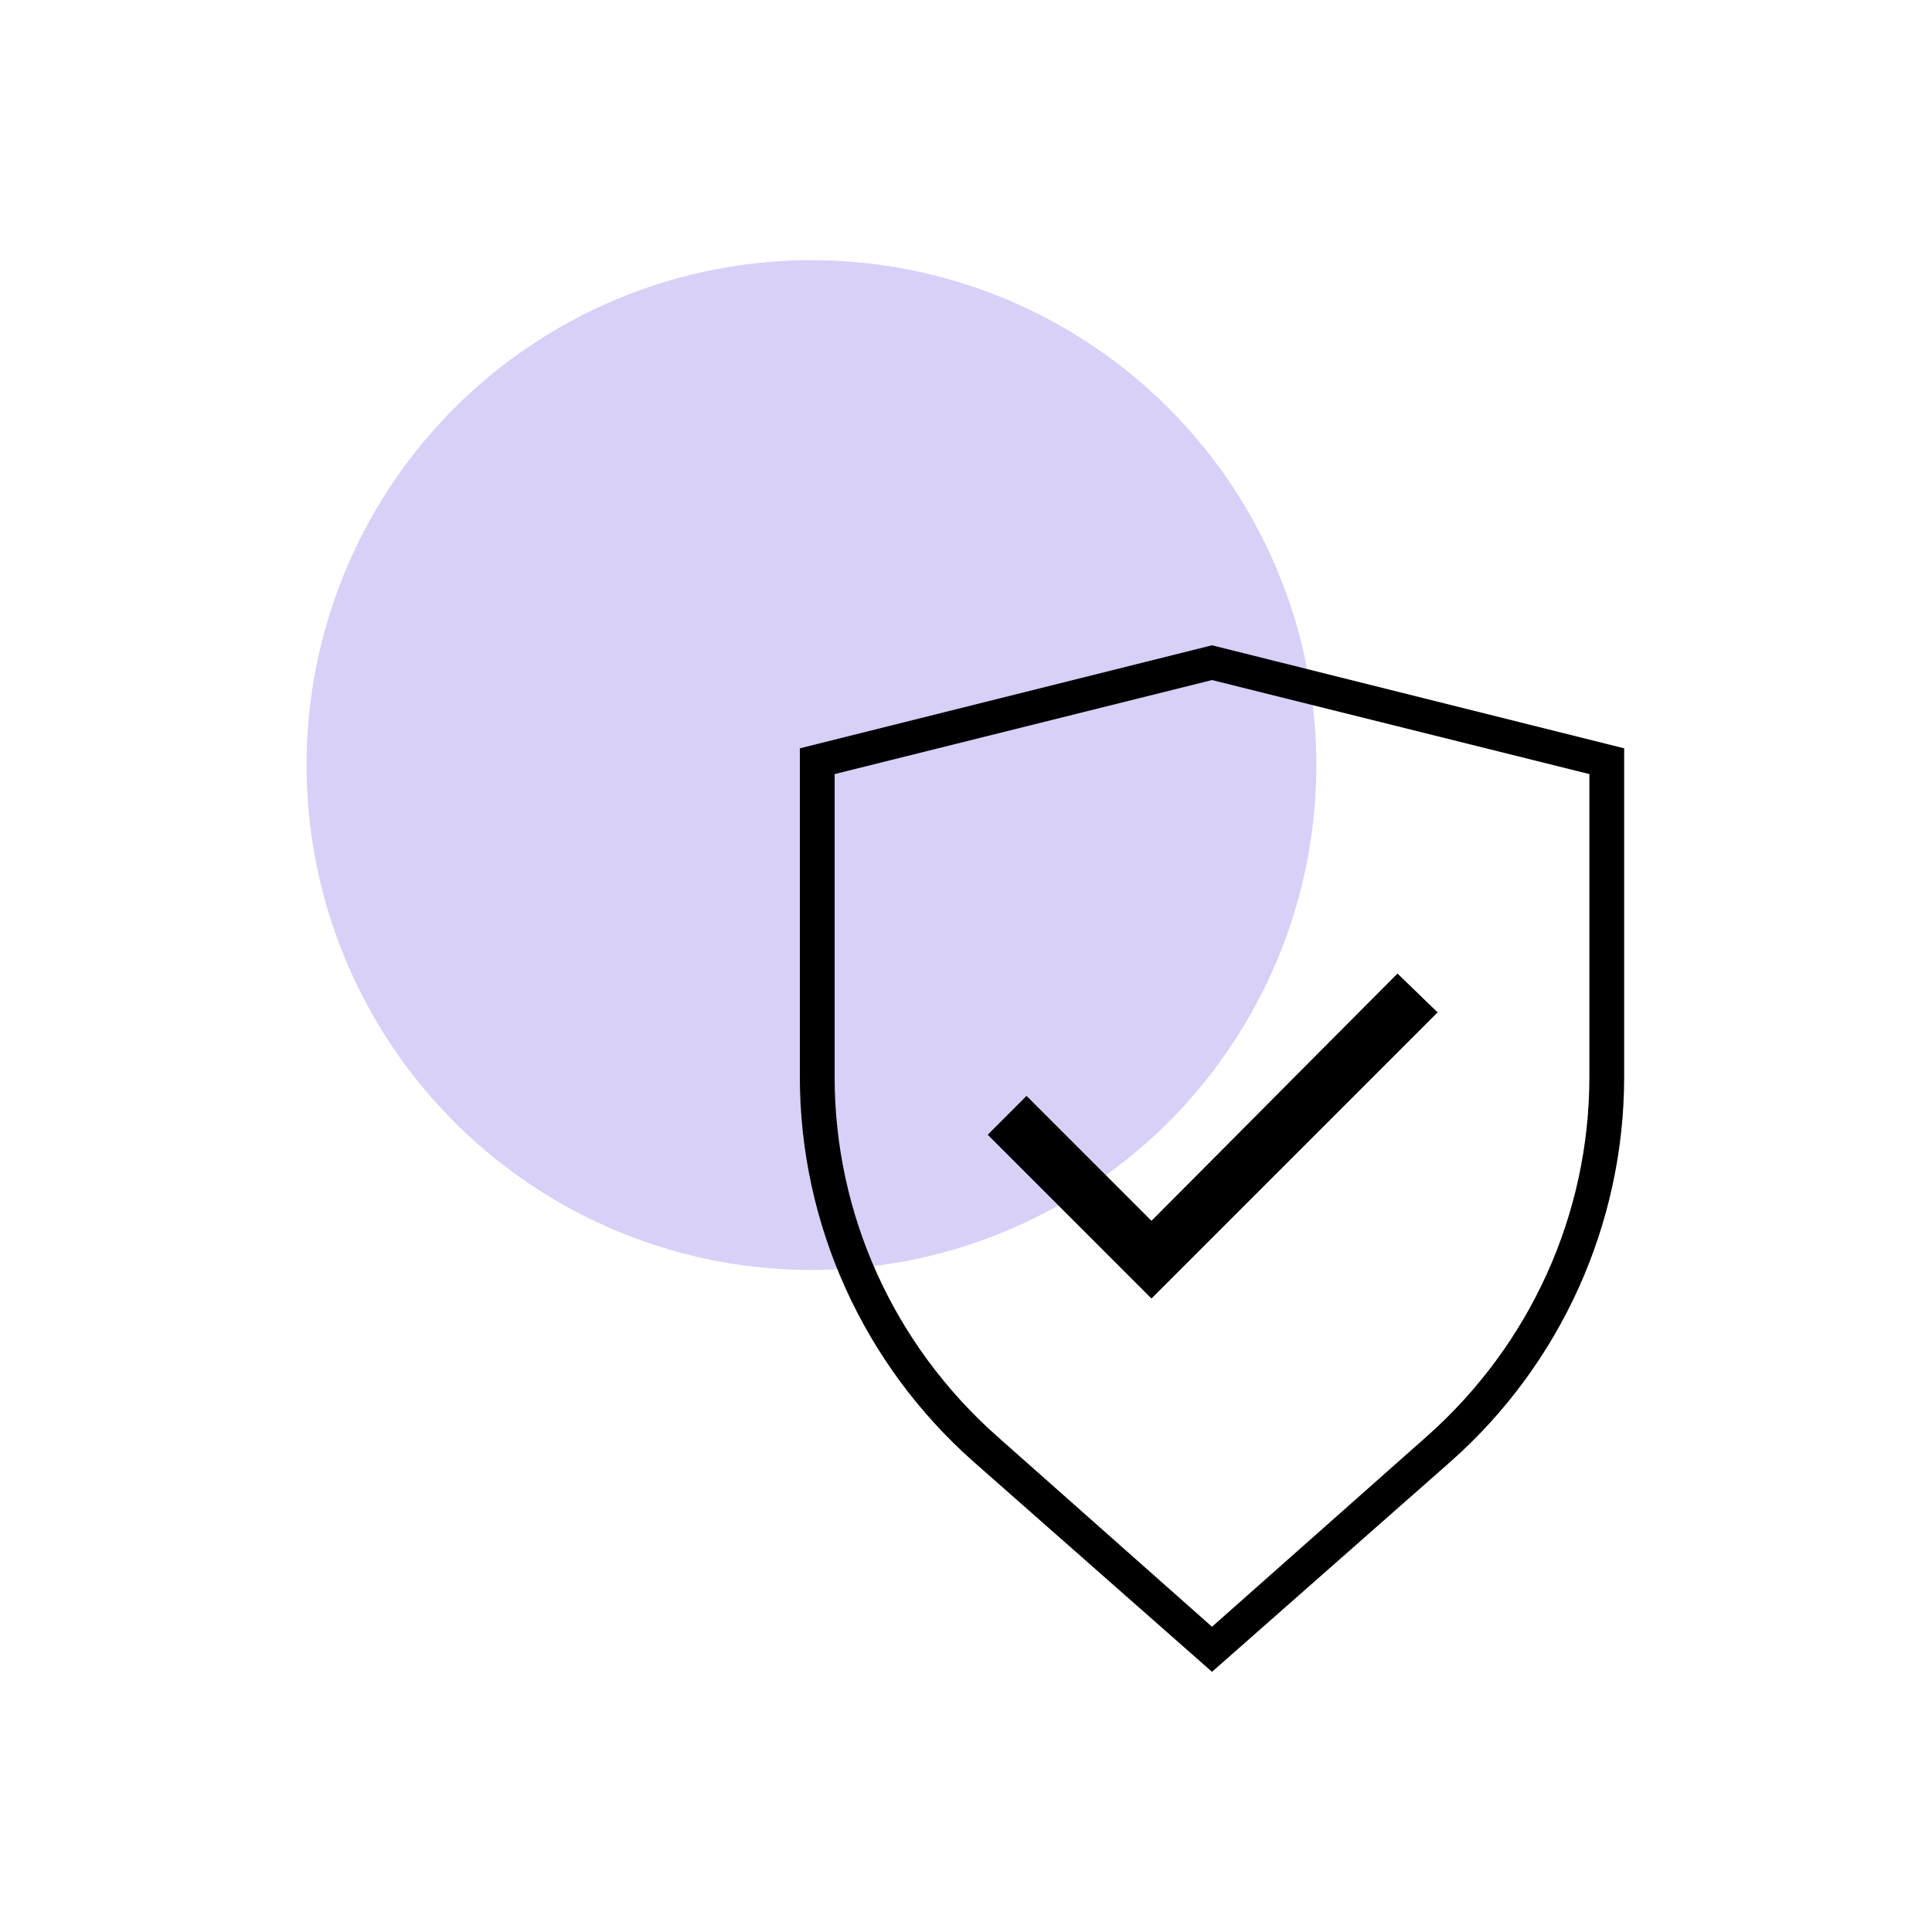 <?xml version="1.0" encoding="utf-8"?>
<!-- Generator: Adobe Illustrator 25.0.0, SVG Export Plug-In . SVG Version: 6.00 Build 0)  -->
<svg version="1.1" id="Layer_1" xmlns="http://www.w3.org/2000/svg" xmlns:xlink="http://www.w3.org/1999/xlink" x="0px" y="0px"
	 viewBox="0 0 150 150" style="enable-background:new 0 0 150 150;" xml:space="preserve">
<style type="text/css">
	.st0{fill:#D8D0F7;}
	.st1{fill:#1E1E1E;}
</style>
<g>
	<circle class="st0" cx="63" cy="59.4" r="39.2"/>
	<g>
		<path d="M94.1,52.8l29.3,7.3v23.5c0,10.7-4.6,20.8-12.6,27.9l-16.7,14.8l-16.7-14.8c-8-7.1-12.6-17.2-12.6-27.9V60.1L94.1,52.8
			 M94.1,50.1l-32,8v25.5c0,11.4,4.9,22.3,13.5,29.9l18.5,16.3l18.5-16.3c8.6-7.6,13.5-18.5,13.5-29.9V58.1L94.1,50.1z"/>
		<g>
			<polygon points="76.7,88.1 79.7,85.1 89.4,94.8 108.5,75.6 111.6,78.6 89.4,100.8 			"/>
			<polygon points="76.7,88.1 79.7,85.1 89.4,94.8 108.5,75.6 111.6,78.6 89.4,100.8 			"/>
		</g>
	</g>
</g>
</svg>
